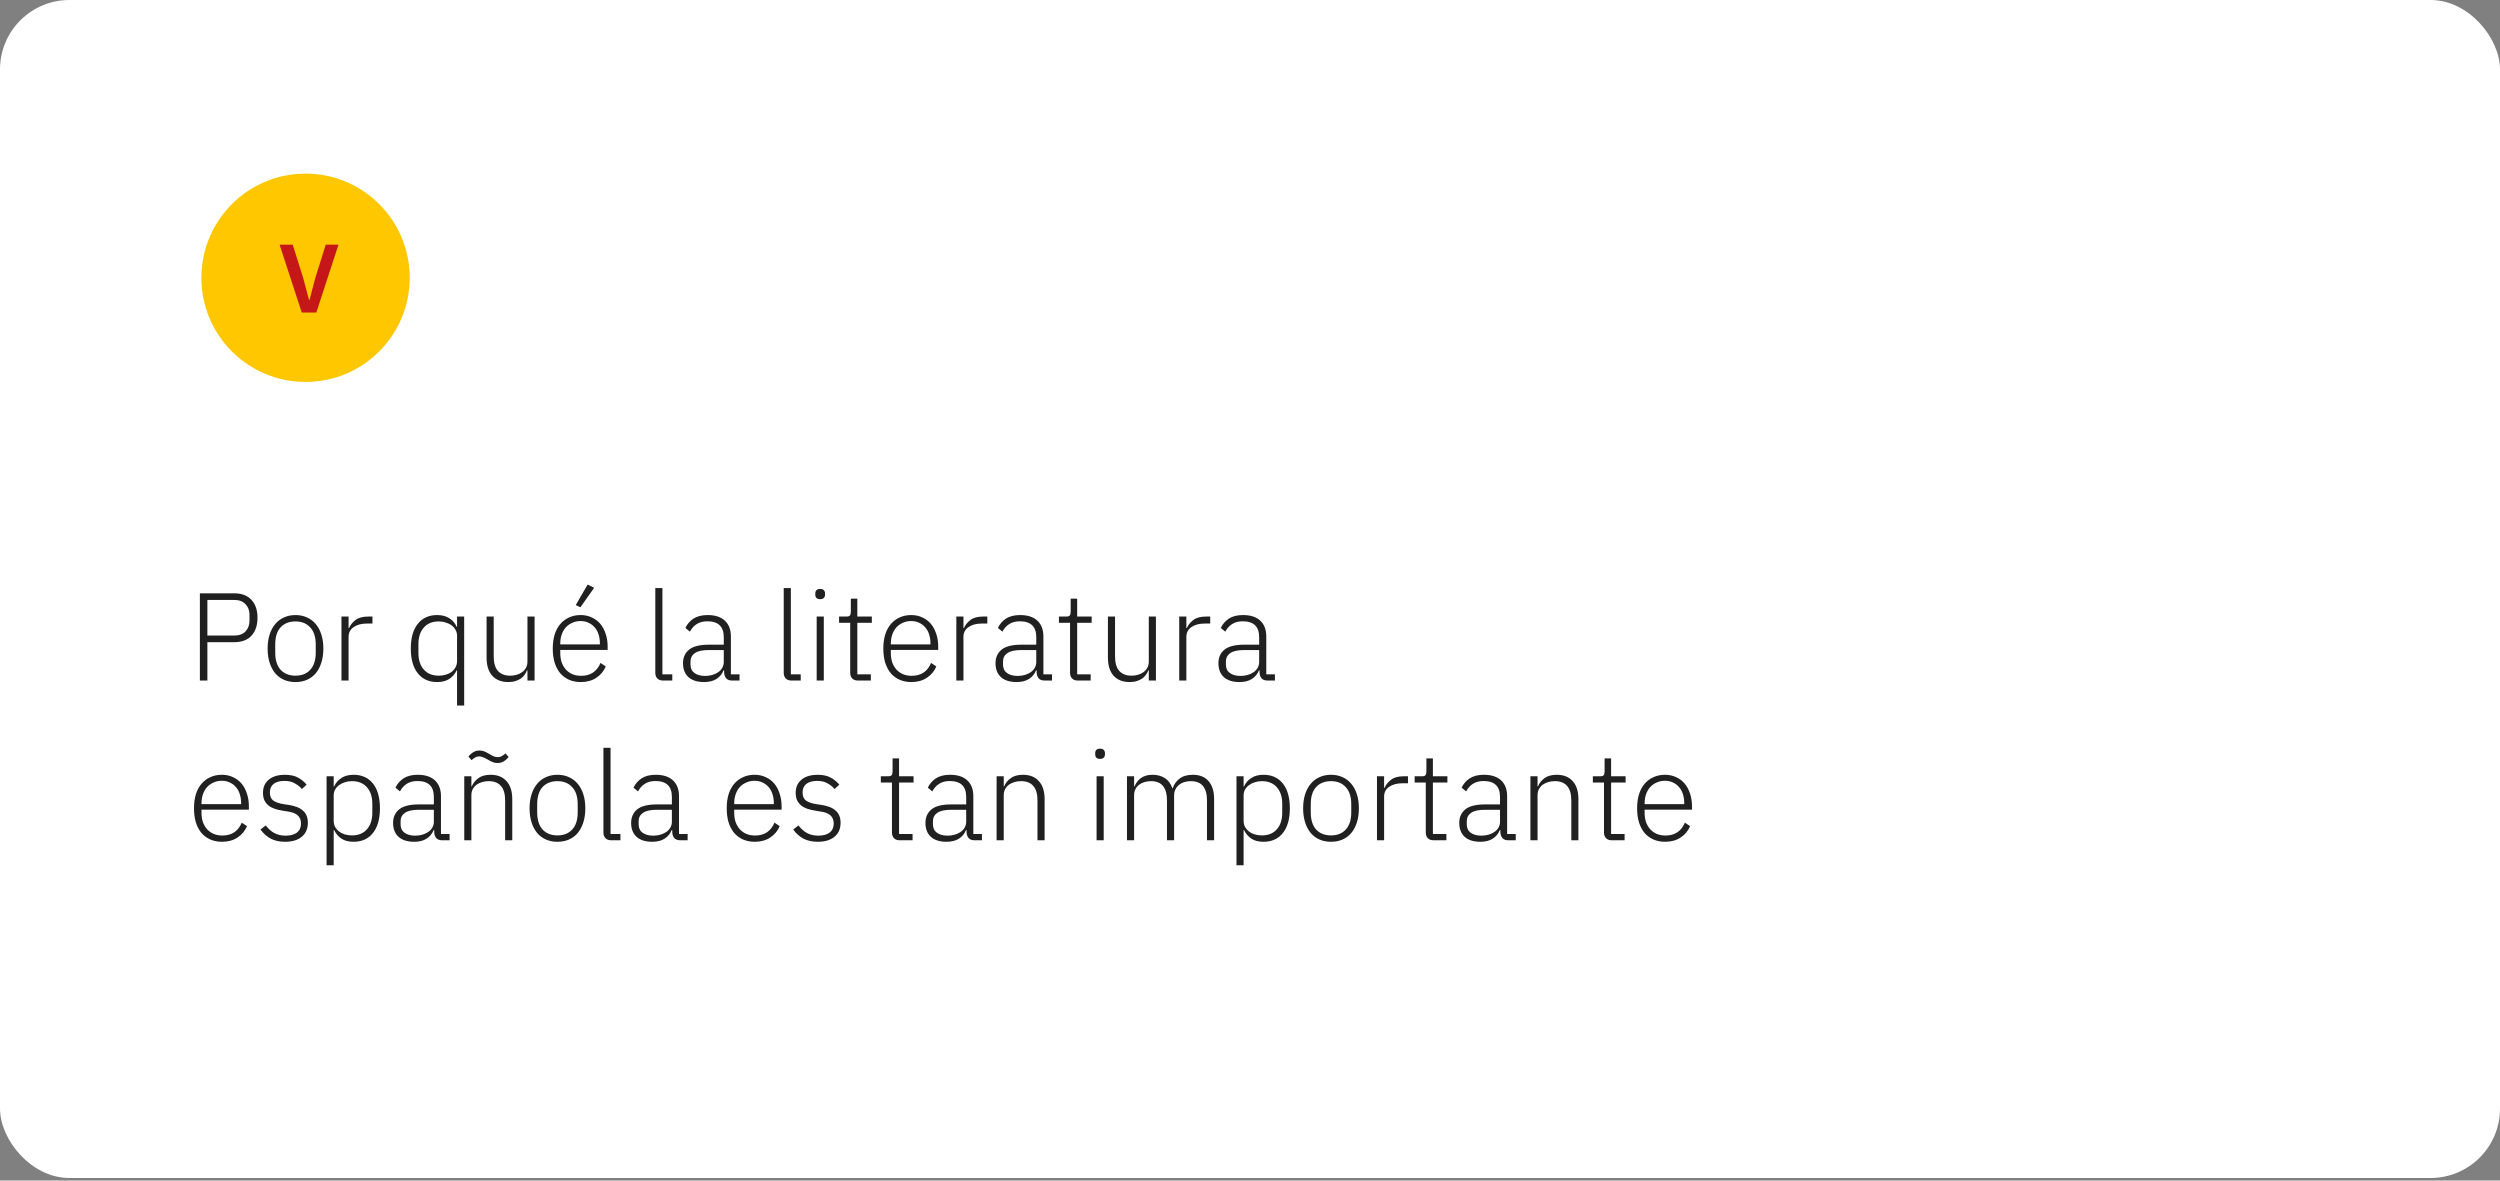<?xml version="1.0" encoding="UTF-8"?> <svg xmlns="http://www.w3.org/2000/svg" width="360" height="170" viewBox="0 0 360 170" fill="none"><rect x="0" y="0" width="360" height="170" fill="#808080" stroke="none"/> <rect width="360" height="169.63" rx="10" fill="white"></rect> <path d="M28.782 98V85.436H33.714C34.806 85.436 35.64 85.754 36.216 86.39C36.792 87.014 37.08 87.866 37.08 88.946C37.08 90.038 36.792 90.902 36.216 91.538C35.64 92.162 34.806 92.474 33.714 92.474H29.862V98H28.782ZM29.862 91.52H33.714C34.434 91.52 34.98 91.322 35.352 90.926C35.736 90.518 35.928 90.002 35.928 89.378V88.514C35.928 87.902 35.736 87.398 35.352 87.002C34.98 86.594 34.434 86.39 33.714 86.39H29.862V91.52ZM42.55 98.216C41.938 98.216 41.386 98.108 40.894 97.892C40.402 97.676 39.982 97.364 39.634 96.956C39.286 96.536 39.016 96.026 38.824 95.426C38.632 94.826 38.536 94.148 38.536 93.392C38.536 92.636 38.632 91.964 38.824 91.376C39.016 90.776 39.286 90.272 39.634 89.864C39.982 89.444 40.402 89.126 40.894 88.91C41.386 88.682 41.938 88.568 42.55 88.568C43.162 88.568 43.714 88.682 44.206 88.91C44.698 89.126 45.118 89.444 45.466 89.864C45.814 90.272 46.084 90.776 46.276 91.376C46.468 91.964 46.564 92.636 46.564 93.392C46.564 94.148 46.468 94.826 46.276 95.426C46.084 96.026 45.814 96.536 45.466 96.956C45.118 97.364 44.698 97.676 44.206 97.892C43.714 98.108 43.162 98.216 42.55 98.216ZM42.55 97.298C43.45 97.298 44.158 97.016 44.674 96.452C45.202 95.888 45.466 95.06 45.466 93.968V92.816C45.466 91.736 45.202 90.914 44.674 90.35C44.158 89.774 43.45 89.486 42.55 89.486C41.65 89.486 40.936 89.768 40.408 90.332C39.892 90.896 39.634 91.724 39.634 92.816V93.968C39.634 95.048 39.892 95.876 40.408 96.452C40.936 97.016 41.65 97.298 42.55 97.298ZM49.17 98V88.784H50.196V90.44H50.268C50.448 90.008 50.754 89.624 51.186 89.288C51.618 88.952 52.23 88.784 53.022 88.784H53.634V89.792H52.824C52.056 89.792 51.426 89.96 50.934 90.296C50.442 90.632 50.196 91.1 50.196 91.7V98H49.17ZM65.816 96.524H65.762C65.522 97.04 65.168 97.454 64.7 97.766C64.244 98.066 63.662 98.216 62.954 98.216C61.766 98.216 60.836 97.796 60.164 96.956C59.492 96.116 59.156 94.928 59.156 93.392C59.156 91.856 59.492 90.668 60.164 89.828C60.836 88.988 61.766 88.568 62.954 88.568C63.662 88.568 64.25 88.724 64.718 89.036C65.186 89.336 65.534 89.744 65.762 90.26H65.816V88.784H66.842V101.6H65.816V96.524ZM63.188 97.298C63.548 97.298 63.884 97.25 64.196 97.154C64.52 97.058 64.802 96.92 65.042 96.74C65.282 96.548 65.468 96.326 65.6 96.074C65.744 95.81 65.816 95.516 65.816 95.192V91.538C65.816 91.238 65.744 90.962 65.6 90.71C65.468 90.458 65.282 90.242 65.042 90.062C64.802 89.882 64.52 89.744 64.196 89.648C63.884 89.54 63.548 89.486 63.188 89.486C62.264 89.486 61.544 89.78 61.028 90.368C60.512 90.956 60.254 91.748 60.254 92.744V94.04C60.254 95.036 60.512 95.828 61.028 96.416C61.544 97.004 62.264 97.298 63.188 97.298ZM75.954 96.542H75.882C75.797 96.758 75.683 96.968 75.54 97.172C75.395 97.376 75.216 97.556 74.999 97.712C74.784 97.856 74.525 97.976 74.225 98.072C73.938 98.168 73.596 98.216 73.2 98.216C72.216 98.216 71.448 97.916 70.895 97.316C70.344 96.704 70.067 95.834 70.067 94.706V88.784H71.094V94.508C71.094 95.456 71.297 96.158 71.706 96.614C72.114 97.07 72.701 97.298 73.469 97.298C73.793 97.298 74.1 97.256 74.388 97.172C74.688 97.088 74.951 96.962 75.18 96.794C75.419 96.626 75.606 96.416 75.737 96.164C75.882 95.9 75.954 95.594 75.954 95.246V88.784H76.98V98H75.954V96.542ZM83.63 98.216C83.018 98.216 82.46 98.108 81.956 97.892C81.464 97.676 81.038 97.364 80.678 96.956C80.33 96.536 80.06 96.026 79.868 95.426C79.688 94.826 79.598 94.148 79.598 93.392C79.598 92.636 79.688 91.964 79.868 91.376C80.06 90.776 80.33 90.272 80.678 89.864C81.038 89.444 81.464 89.126 81.956 88.91C82.448 88.682 83 88.568 83.612 88.568C84.2 88.568 84.734 88.682 85.214 88.91C85.694 89.126 86.102 89.432 86.438 89.828C86.774 90.224 87.032 90.704 87.212 91.268C87.404 91.82 87.5 92.432 87.5 93.104V93.59H80.678V94.04C80.678 94.52 80.744 94.964 80.876 95.372C81.02 95.768 81.218 96.11 81.47 96.398C81.734 96.686 82.052 96.914 82.424 97.082C82.796 97.238 83.216 97.316 83.684 97.316C85.028 97.316 85.958 96.698 86.474 95.462L87.23 95.966C86.942 96.65 86.486 97.196 85.862 97.604C85.25 98.012 84.506 98.216 83.63 98.216ZM83.612 89.432C83.168 89.432 82.766 89.516 82.406 89.684C82.046 89.84 81.734 90.062 81.47 90.35C81.218 90.638 81.02 90.986 80.876 91.394C80.744 91.79 80.678 92.228 80.678 92.708V92.798H86.384V92.654C86.384 92.174 86.318 91.736 86.186 91.34C86.054 90.932 85.862 90.59 85.61 90.314C85.37 90.038 85.076 89.822 84.728 89.666C84.392 89.51 84.02 89.432 83.612 89.432ZM83.576 87.452L82.91 87.128L84.62 84.176L85.556 84.644L83.576 87.452ZM95.498 98C95.126 98 94.844 97.898 94.651 97.694C94.46 97.49 94.364 97.22 94.364 96.884V84.68H95.389V97.1H96.811V98H95.498ZM105.446 98C105.05 98 104.762 97.898 104.582 97.694C104.402 97.49 104.3 97.214 104.276 96.866V96.542H104.186C103.982 97.058 103.646 97.466 103.178 97.766C102.71 98.066 102.116 98.216 101.396 98.216C100.424 98.216 99.674 97.982 99.145 97.514C98.618 97.034 98.353 96.362 98.353 95.498C98.353 94.682 98.641 94.034 99.218 93.554C99.805 93.074 100.766 92.834 102.098 92.834H104.222V91.754C104.222 90.23 103.436 89.468 101.864 89.468C101.252 89.468 100.742 89.6 100.334 89.864C99.925 90.116 99.596 90.482 99.344 90.962L98.695 90.422C98.948 89.882 99.332 89.438 99.847 89.09C100.376 88.742 101.06 88.568 101.9 88.568C102.98 88.568 103.808 88.838 104.384 89.378C104.96 89.918 105.248 90.674 105.248 91.646V97.1H106.49V98H105.446ZM101.54 97.334C101.912 97.334 102.26 97.286 102.584 97.19C102.908 97.094 103.19 96.962 103.43 96.794C103.682 96.614 103.874 96.404 104.006 96.164C104.15 95.912 104.222 95.63 104.222 95.318V93.608H102.062C101.138 93.608 100.466 93.758 100.046 94.058C99.638 94.346 99.433 94.748 99.433 95.264V95.696C99.433 96.236 99.626 96.644 100.01 96.92C100.394 97.196 100.904 97.334 101.54 97.334ZM113.99 98C113.618 98 113.336 97.898 113.144 97.694C112.952 97.49 112.856 97.22 112.856 96.884V84.68H113.882V97.1H115.304V98H113.99ZM118.106 86.282C117.866 86.282 117.686 86.222 117.566 86.102C117.458 85.982 117.404 85.826 117.404 85.634V85.454C117.404 85.262 117.458 85.106 117.566 84.986C117.686 84.866 117.866 84.806 118.106 84.806C118.346 84.806 118.52 84.866 118.628 84.986C118.748 85.106 118.808 85.262 118.808 85.454V85.634C118.808 85.826 118.748 85.982 118.628 86.102C118.52 86.222 118.346 86.282 118.106 86.282ZM117.602 88.784H118.628V98H117.602V88.784ZM123.563 98C123.191 98 122.909 97.898 122.717 97.694C122.525 97.49 122.429 97.214 122.429 96.866V89.684H120.827V88.784H121.871C122.123 88.784 122.291 88.736 122.375 88.64C122.471 88.532 122.519 88.346 122.519 88.082V86.21H123.455V88.784H125.543V89.684H123.455V97.1H125.399V98H123.563ZM131.232 98.216C130.62 98.216 130.062 98.108 129.558 97.892C129.066 97.676 128.64 97.364 128.28 96.956C127.932 96.536 127.662 96.026 127.47 95.426C127.29 94.826 127.2 94.148 127.2 93.392C127.2 92.636 127.29 91.964 127.47 91.376C127.662 90.776 127.932 90.272 128.28 89.864C128.64 89.444 129.066 89.126 129.558 88.91C130.05 88.682 130.602 88.568 131.214 88.568C131.802 88.568 132.336 88.682 132.816 88.91C133.296 89.126 133.704 89.432 134.04 89.828C134.376 90.224 134.634 90.704 134.814 91.268C135.006 91.82 135.102 92.432 135.102 93.104V93.59H128.28V94.04C128.28 94.52 128.346 94.964 128.478 95.372C128.622 95.768 128.82 96.11 129.072 96.398C129.336 96.686 129.654 96.914 130.026 97.082C130.398 97.238 130.818 97.316 131.286 97.316C132.63 97.316 133.56 96.698 134.076 95.462L134.832 95.966C134.544 96.65 134.088 97.196 133.464 97.604C132.852 98.012 132.108 98.216 131.232 98.216ZM131.214 89.432C130.77 89.432 130.368 89.516 130.008 89.684C129.648 89.84 129.336 90.062 129.072 90.35C128.82 90.638 128.622 90.986 128.478 91.394C128.346 91.79 128.28 92.228 128.28 92.708V92.798H133.986V92.654C133.986 92.174 133.92 91.736 133.788 91.34C133.656 90.932 133.464 90.59 133.212 90.314C132.972 90.038 132.678 89.822 132.33 89.666C131.994 89.51 131.622 89.432 131.214 89.432ZM137.711 98V88.784H138.737V90.44H138.809C138.989 90.008 139.295 89.624 139.727 89.288C140.159 88.952 140.771 88.784 141.563 88.784H142.175V89.792H141.365C140.597 89.792 139.967 89.96 139.475 90.296C138.983 90.632 138.737 91.1 138.737 91.7V98H137.711ZM150.446 98C150.05 98 149.762 97.898 149.582 97.694C149.402 97.49 149.3 97.214 149.276 96.866V96.542H149.186C148.982 97.058 148.646 97.466 148.178 97.766C147.71 98.066 147.116 98.216 146.396 98.216C145.424 98.216 144.674 97.982 144.146 97.514C143.618 97.034 143.354 96.362 143.354 95.498C143.354 94.682 143.642 94.034 144.218 93.554C144.806 93.074 145.766 92.834 147.098 92.834H149.222V91.754C149.222 90.23 148.436 89.468 146.864 89.468C146.252 89.468 145.742 89.6 145.334 89.864C144.926 90.116 144.596 90.482 144.344 90.962L143.696 90.422C143.948 89.882 144.332 89.438 144.848 89.09C145.376 88.742 146.06 88.568 146.9 88.568C147.98 88.568 148.808 88.838 149.384 89.378C149.96 89.918 150.248 90.674 150.248 91.646V97.1H151.49V98H150.446ZM146.54 97.334C146.912 97.334 147.26 97.286 147.584 97.19C147.908 97.094 148.19 96.962 148.43 96.794C148.682 96.614 148.874 96.404 149.006 96.164C149.15 95.912 149.222 95.63 149.222 95.318V93.608H147.062C146.138 93.608 145.466 93.758 145.046 94.058C144.638 94.346 144.434 94.748 144.434 95.264V95.696C144.434 96.236 144.626 96.644 145.01 96.92C145.394 97.196 145.904 97.334 146.54 97.334ZM155.221 98C154.849 98 154.567 97.898 154.375 97.694C154.183 97.49 154.087 97.214 154.087 96.866V89.684H152.485V88.784H153.529C153.781 88.784 153.949 88.736 154.033 88.64C154.129 88.532 154.177 88.346 154.177 88.082V86.21H155.113V88.784H157.201V89.684H155.113V97.1H157.057V98H155.221ZM165.426 96.542H165.354C165.27 96.758 165.156 96.968 165.012 97.172C164.868 97.376 164.688 97.556 164.472 97.712C164.256 97.856 163.998 97.976 163.698 98.072C163.41 98.168 163.068 98.216 162.672 98.216C161.688 98.216 160.92 97.916 160.368 97.316C159.816 96.704 159.54 95.834 159.54 94.706V88.784H160.566V94.508C160.566 95.456 160.77 96.158 161.178 96.614C161.586 97.07 162.174 97.298 162.942 97.298C163.266 97.298 163.572 97.256 163.86 97.172C164.16 97.088 164.424 96.962 164.652 96.794C164.892 96.626 165.078 96.416 165.21 96.164C165.354 95.9 165.426 95.594 165.426 95.246V88.784H166.452V98H165.426V96.542ZM169.809 98V88.784H170.835V90.44H170.907C171.087 90.008 171.393 89.624 171.825 89.288C172.257 88.952 172.869 88.784 173.661 88.784H174.273V89.792H173.463C172.695 89.792 172.065 89.96 171.573 90.296C171.081 90.632 170.835 91.1 170.835 91.7V98H169.809ZM182.543 98C182.147 98 181.859 97.898 181.679 97.694C181.499 97.49 181.397 97.214 181.373 96.866V96.542H181.283C181.079 97.058 180.743 97.466 180.275 97.766C179.807 98.066 179.213 98.216 178.493 98.216C177.521 98.216 176.771 97.982 176.243 97.514C175.715 97.034 175.451 96.362 175.451 95.498C175.451 94.682 175.739 94.034 176.315 93.554C176.903 93.074 177.863 92.834 179.195 92.834H181.319V91.754C181.319 90.23 180.533 89.468 178.961 89.468C178.349 89.468 177.839 89.6 177.431 89.864C177.023 90.116 176.693 90.482 176.441 90.962L175.793 90.422C176.045 89.882 176.429 89.438 176.945 89.09C177.473 88.742 178.157 88.568 178.997 88.568C180.077 88.568 180.905 88.838 181.481 89.378C182.057 89.918 182.345 90.674 182.345 91.646V97.1H183.587V98H182.543ZM178.637 97.334C179.009 97.334 179.357 97.286 179.681 97.19C180.005 97.094 180.287 96.962 180.527 96.794C180.779 96.614 180.971 96.404 181.103 96.164C181.247 95.912 181.319 95.63 181.319 95.318V93.608H179.159C178.235 93.608 177.563 93.758 177.143 94.058C176.735 94.346 176.531 94.748 176.531 95.264V95.696C176.531 96.236 176.723 96.644 177.107 96.92C177.491 97.196 178.001 97.334 178.637 97.334ZM31.968 121.216C31.356 121.216 30.798 121.108 30.294 120.892C29.802 120.676 29.376 120.364 29.016 119.956C28.668 119.536 28.398 119.026 28.206 118.426C28.026 117.826 27.936 117.148 27.936 116.392C27.936 115.636 28.026 114.964 28.206 114.376C28.398 113.776 28.668 113.272 29.016 112.864C29.376 112.444 29.802 112.126 30.294 111.91C30.786 111.682 31.338 111.568 31.95 111.568C32.538 111.568 33.072 111.682 33.552 111.91C34.032 112.126 34.44 112.432 34.776 112.828C35.112 113.224 35.37 113.704 35.55 114.268C35.742 114.82 35.838 115.432 35.838 116.104V116.59H29.016V117.04C29.016 117.52 29.082 117.964 29.214 118.372C29.358 118.768 29.556 119.11 29.808 119.398C30.072 119.686 30.39 119.914 30.762 120.082C31.134 120.238 31.554 120.316 32.022 120.316C33.366 120.316 34.296 119.698 34.812 118.462L35.568 118.966C35.28 119.65 34.824 120.196 34.2 120.604C33.588 121.012 32.844 121.216 31.968 121.216ZM31.95 112.432C31.506 112.432 31.104 112.516 30.744 112.684C30.384 112.84 30.072 113.062 29.808 113.35C29.556 113.638 29.358 113.986 29.214 114.394C29.082 114.79 29.016 115.228 29.016 115.708V115.798H34.722V115.654C34.722 115.174 34.656 114.736 34.524 114.34C34.392 113.932 34.2 113.59 33.948 113.314C33.708 113.038 33.414 112.822 33.066 112.666C32.73 112.51 32.358 112.432 31.95 112.432ZM41.057 121.216C40.253 121.216 39.563 121.066 38.987 120.766C38.423 120.466 37.931 120.028 37.511 119.452L38.267 118.858C38.651 119.362 39.071 119.734 39.527 119.974C39.983 120.214 40.517 120.334 41.129 120.334C41.837 120.334 42.383 120.184 42.767 119.884C43.151 119.584 43.343 119.152 43.343 118.588C43.343 118.096 43.193 117.712 42.893 117.436C42.605 117.148 42.125 116.956 41.453 116.86L40.697 116.734C40.277 116.674 39.893 116.584 39.545 116.464C39.197 116.344 38.897 116.182 38.645 115.978C38.405 115.774 38.213 115.528 38.069 115.24C37.937 114.94 37.871 114.58 37.871 114.16C37.871 113.728 37.949 113.35 38.105 113.026C38.273 112.702 38.495 112.432 38.771 112.216C39.047 112 39.377 111.838 39.761 111.73C40.145 111.622 40.559 111.568 41.003 111.568C41.771 111.568 42.401 111.7 42.893 111.964C43.385 112.228 43.805 112.57 44.153 112.99L43.469 113.62C43.229 113.332 42.905 113.068 42.497 112.828C42.101 112.576 41.585 112.45 40.949 112.45C40.289 112.45 39.773 112.594 39.401 112.882C39.041 113.17 38.861 113.578 38.861 114.106C38.861 114.646 39.023 115.036 39.347 115.276C39.683 115.516 40.181 115.69 40.841 115.798L41.579 115.906C42.515 116.05 43.205 116.332 43.649 116.752C44.105 117.16 44.333 117.736 44.333 118.48C44.333 119.344 44.039 120.016 43.451 120.496C42.875 120.976 42.077 121.216 41.057 121.216ZM47.026 111.784H48.052V113.26H48.106C48.334 112.744 48.682 112.336 49.15 112.036C49.618 111.724 50.206 111.568 50.914 111.568C52.102 111.568 53.032 111.988 53.704 112.828C54.376 113.668 54.712 114.856 54.712 116.392C54.712 117.928 54.376 119.116 53.704 119.956C53.032 120.796 52.102 121.216 50.914 121.216C50.206 121.216 49.624 121.066 49.168 120.766C48.712 120.454 48.358 120.04 48.106 119.524H48.052V124.6H47.026V111.784ZM50.68 120.298C51.604 120.298 52.324 120.004 52.84 119.416C53.356 118.828 53.614 118.036 53.614 117.04V115.744C53.614 114.748 53.356 113.956 52.84 113.368C52.324 112.78 51.604 112.486 50.68 112.486C50.32 112.486 49.978 112.54 49.654 112.648C49.342 112.744 49.066 112.882 48.826 113.062C48.586 113.242 48.394 113.458 48.25 113.71C48.118 113.962 48.052 114.238 48.052 114.538V118.192C48.052 118.516 48.118 118.81 48.25 119.074C48.394 119.326 48.586 119.548 48.826 119.74C49.066 119.92 49.342 120.058 49.654 120.154C49.978 120.25 50.32 120.298 50.68 120.298ZM63.697 121C63.301 121 63.014 120.898 62.834 120.694C62.654 120.49 62.551 120.214 62.528 119.866V119.542H62.438C62.233 120.058 61.898 120.466 61.429 120.766C60.962 121.066 60.367 121.216 59.648 121.216C58.675 121.216 57.925 120.982 57.398 120.514C56.87 120.034 56.605 119.362 56.605 118.498C56.605 117.682 56.894 117.034 57.469 116.554C58.057 116.074 59.017 115.834 60.349 115.834H62.474V114.754C62.474 113.23 61.688 112.468 60.115 112.468C59.504 112.468 58.993 112.6 58.586 112.864C58.178 113.116 57.847 113.482 57.596 113.962L56.947 113.422C57.2 112.882 57.584 112.438 58.099 112.09C58.627 111.742 59.312 111.568 60.151 111.568C61.231 111.568 62.059 111.838 62.636 112.378C63.212 112.918 63.499 113.674 63.499 114.646V120.1H64.742V121H63.697ZM59.791 120.334C60.163 120.334 60.511 120.286 60.836 120.19C61.16 120.094 61.441 119.962 61.681 119.794C61.934 119.614 62.126 119.404 62.258 119.164C62.401 118.912 62.474 118.63 62.474 118.318V116.608H60.313C59.389 116.608 58.718 116.758 58.297 117.058C57.889 117.346 57.685 117.748 57.685 118.264V118.696C57.685 119.236 57.877 119.644 58.261 119.92C58.645 120.196 59.156 120.334 59.791 120.334ZM66.854 121V111.784H67.88V113.242H67.934C68.138 112.762 68.456 112.366 68.888 112.054C69.32 111.73 69.908 111.568 70.652 111.568C71.636 111.568 72.398 111.874 72.938 112.486C73.49 113.086 73.766 113.95 73.766 115.078V121H72.74V115.258C72.74 114.322 72.536 113.626 72.128 113.17C71.732 112.714 71.15 112.486 70.382 112.486C70.058 112.486 69.746 112.528 69.446 112.612C69.146 112.696 68.876 112.822 68.636 112.99C68.408 113.158 68.222 113.374 68.078 113.638C67.946 113.89 67.88 114.184 67.88 114.52V121H66.854ZM71.642 109.876C71.366 109.876 71.12 109.828 70.904 109.732C70.688 109.636 70.46 109.516 70.22 109.372C69.944 109.204 69.71 109.09 69.518 109.03C69.338 108.958 69.164 108.922 68.996 108.922C68.792 108.922 68.606 108.97 68.438 109.066C68.27 109.162 68.09 109.294 67.898 109.462L67.448 108.94C67.64 108.7 67.868 108.496 68.132 108.328C68.396 108.16 68.702 108.076 69.05 108.076C69.326 108.076 69.572 108.124 69.788 108.22C70.004 108.316 70.232 108.436 70.472 108.58C70.748 108.748 70.976 108.868 71.156 108.94C71.348 109 71.528 109.03 71.696 109.03C71.9 109.03 72.086 108.982 72.254 108.886C72.422 108.79 72.602 108.658 72.794 108.49L73.244 109.012C73.052 109.252 72.824 109.456 72.56 109.624C72.296 109.792 71.99 109.876 71.642 109.876ZM80.272 121.216C79.66 121.216 79.108 121.108 78.616 120.892C78.124 120.676 77.704 120.364 77.356 119.956C77.008 119.536 76.738 119.026 76.546 118.426C76.354 117.826 76.258 117.148 76.258 116.392C76.258 115.636 76.354 114.964 76.546 114.376C76.738 113.776 77.008 113.272 77.356 112.864C77.704 112.444 78.124 112.126 78.616 111.91C79.108 111.682 79.66 111.568 80.272 111.568C80.884 111.568 81.436 111.682 81.928 111.91C82.42 112.126 82.84 112.444 83.188 112.864C83.536 113.272 83.806 113.776 83.998 114.376C84.19 114.964 84.286 115.636 84.286 116.392C84.286 117.148 84.19 117.826 83.998 118.426C83.806 119.026 83.536 119.536 83.188 119.956C82.84 120.364 82.42 120.676 81.928 120.892C81.436 121.108 80.884 121.216 80.272 121.216ZM80.272 120.298C81.172 120.298 81.88 120.016 82.396 119.452C82.924 118.888 83.188 118.06 83.188 116.968V115.816C83.188 114.736 82.924 113.914 82.396 113.35C81.88 112.774 81.172 112.486 80.272 112.486C79.372 112.486 78.658 112.768 78.13 113.332C77.614 113.896 77.356 114.724 77.356 115.816V116.968C77.356 118.048 77.614 118.876 78.13 119.452C78.658 120.016 79.372 120.298 80.272 120.298ZM88.027 121C87.655 121 87.373 120.898 87.181 120.694C86.989 120.49 86.893 120.22 86.893 119.884V107.68H87.919V120.1H89.341V121H88.027ZM97.975 121C97.579 121 97.291 120.898 97.111 120.694C96.931 120.49 96.829 120.214 96.805 119.866V119.542H96.715C96.511 120.058 96.175 120.466 95.707 120.766C95.239 121.066 94.645 121.216 93.925 121.216C92.953 121.216 92.203 120.982 91.675 120.514C91.147 120.034 90.883 119.362 90.883 118.498C90.883 117.682 91.171 117.034 91.747 116.554C92.335 116.074 93.295 115.834 94.627 115.834H96.751V114.754C96.751 113.23 95.965 112.468 94.393 112.468C93.781 112.468 93.271 112.6 92.863 112.864C92.455 113.116 92.125 113.482 91.873 113.962L91.225 113.422C91.477 112.882 91.861 112.438 92.377 112.09C92.905 111.742 93.589 111.568 94.429 111.568C95.509 111.568 96.337 111.838 96.913 112.378C97.489 112.918 97.777 113.674 97.777 114.646V120.1H99.019V121H97.975ZM94.069 120.334C94.441 120.334 94.789 120.286 95.113 120.19C95.437 120.094 95.719 119.962 95.959 119.794C96.211 119.614 96.403 119.404 96.535 119.164C96.679 118.912 96.751 118.63 96.751 118.318V116.608H94.591C93.667 116.608 92.995 116.758 92.575 117.058C92.167 117.346 91.963 117.748 91.963 118.264V118.696C91.963 119.236 92.155 119.644 92.539 119.92C92.923 120.196 93.433 120.334 94.069 120.334ZM108.679 121.216C108.067 121.216 107.509 121.108 107.005 120.892C106.513 120.676 106.087 120.364 105.727 119.956C105.379 119.536 105.109 119.026 104.917 118.426C104.737 117.826 104.647 117.148 104.647 116.392C104.647 115.636 104.737 114.964 104.917 114.376C105.109 113.776 105.379 113.272 105.727 112.864C106.087 112.444 106.513 112.126 107.005 111.91C107.497 111.682 108.049 111.568 108.661 111.568C109.249 111.568 109.783 111.682 110.263 111.91C110.743 112.126 111.151 112.432 111.487 112.828C111.823 113.224 112.081 113.704 112.261 114.268C112.453 114.82 112.549 115.432 112.549 116.104V116.59H105.727V117.04C105.727 117.52 105.793 117.964 105.925 118.372C106.069 118.768 106.267 119.11 106.519 119.398C106.783 119.686 107.101 119.914 107.473 120.082C107.845 120.238 108.265 120.316 108.733 120.316C110.077 120.316 111.007 119.698 111.523 118.462L112.279 118.966C111.991 119.65 111.535 120.196 110.911 120.604C110.299 121.012 109.555 121.216 108.679 121.216ZM108.661 112.432C108.217 112.432 107.815 112.516 107.455 112.684C107.095 112.84 106.783 113.062 106.519 113.35C106.267 113.638 106.069 113.986 105.925 114.394C105.793 114.79 105.727 115.228 105.727 115.708V115.798H111.433V115.654C111.433 115.174 111.367 114.736 111.235 114.34C111.103 113.932 110.911 113.59 110.659 113.314C110.419 113.038 110.125 112.822 109.777 112.666C109.441 112.51 109.069 112.432 108.661 112.432ZM117.768 121.216C116.964 121.216 116.274 121.066 115.698 120.766C115.134 120.466 114.642 120.028 114.222 119.452L114.978 118.858C115.362 119.362 115.782 119.734 116.238 119.974C116.694 120.214 117.228 120.334 117.84 120.334C118.548 120.334 119.094 120.184 119.478 119.884C119.862 119.584 120.054 119.152 120.054 118.588C120.054 118.096 119.904 117.712 119.604 117.436C119.316 117.148 118.836 116.956 118.164 116.86L117.408 116.734C116.988 116.674 116.604 116.584 116.256 116.464C115.908 116.344 115.608 116.182 115.356 115.978C115.116 115.774 114.924 115.528 114.78 115.24C114.648 114.94 114.582 114.58 114.582 114.16C114.582 113.728 114.66 113.35 114.816 113.026C114.984 112.702 115.206 112.432 115.482 112.216C115.758 112 116.088 111.838 116.472 111.73C116.856 111.622 117.27 111.568 117.714 111.568C118.482 111.568 119.112 111.7 119.604 111.964C120.096 112.228 120.516 112.57 120.864 112.99L120.18 113.62C119.94 113.332 119.616 113.068 119.208 112.828C118.812 112.576 118.296 112.45 117.66 112.45C117 112.45 116.484 112.594 116.112 112.882C115.752 113.17 115.572 113.578 115.572 114.106C115.572 114.646 115.734 115.036 116.058 115.276C116.394 115.516 116.892 115.69 117.552 115.798L118.29 115.906C119.226 116.05 119.916 116.332 120.36 116.752C120.816 117.16 121.044 117.736 121.044 118.48C121.044 119.344 120.75 120.016 120.162 120.496C119.586 120.976 118.788 121.216 117.768 121.216ZM129.574 121C129.202 121 128.92 120.898 128.728 120.694C128.536 120.49 128.44 120.214 128.44 119.866V112.684H126.838V111.784H127.882C128.134 111.784 128.302 111.736 128.386 111.64C128.482 111.532 128.53 111.346 128.53 111.082V109.21H129.466V111.784H131.554V112.684H129.466V120.1H131.41V121H129.574ZM140.356 121C139.96 121 139.672 120.898 139.492 120.694C139.312 120.49 139.21 120.214 139.186 119.866V119.542H139.096C138.892 120.058 138.556 120.466 138.088 120.766C137.62 121.066 137.026 121.216 136.306 121.216C135.334 121.216 134.584 120.982 134.056 120.514C133.528 120.034 133.264 119.362 133.264 118.498C133.264 117.682 133.552 117.034 134.128 116.554C134.716 116.074 135.676 115.834 137.008 115.834H139.132V114.754C139.132 113.23 138.346 112.468 136.774 112.468C136.162 112.468 135.652 112.6 135.244 112.864C134.836 113.116 134.506 113.482 134.254 113.962L133.606 113.422C133.858 112.882 134.242 112.438 134.758 112.09C135.286 111.742 135.97 111.568 136.81 111.568C137.89 111.568 138.718 111.838 139.294 112.378C139.87 112.918 140.158 113.674 140.158 114.646V120.1H141.4V121H140.356ZM136.45 120.334C136.822 120.334 137.17 120.286 137.494 120.19C137.818 120.094 138.1 119.962 138.34 119.794C138.592 119.614 138.784 119.404 138.916 119.164C139.06 118.912 139.132 118.63 139.132 118.318V116.608H136.972C136.048 116.608 135.376 116.758 134.956 117.058C134.548 117.346 134.344 117.748 134.344 118.264V118.696C134.344 119.236 134.536 119.644 134.92 119.92C135.304 120.196 135.814 120.334 136.45 120.334ZM143.512 121V111.784H144.538V113.242H144.592C144.796 112.762 145.114 112.366 145.546 112.054C145.978 111.73 146.566 111.568 147.31 111.568C148.294 111.568 149.056 111.874 149.596 112.486C150.148 113.086 150.424 113.95 150.424 115.078V121H149.398V115.258C149.398 114.322 149.194 113.626 148.786 113.17C148.39 112.714 147.808 112.486 147.04 112.486C146.716 112.486 146.404 112.528 146.104 112.612C145.804 112.696 145.534 112.822 145.294 112.99C145.066 113.158 144.88 113.374 144.736 113.638C144.604 113.89 144.538 114.184 144.538 114.52V121H143.512ZM158.412 109.282C158.172 109.282 157.992 109.222 157.872 109.102C157.764 108.982 157.71 108.826 157.71 108.634V108.454C157.71 108.262 157.764 108.106 157.872 107.986C157.992 107.866 158.172 107.806 158.412 107.806C158.652 107.806 158.826 107.866 158.934 107.986C159.054 108.106 159.114 108.262 159.114 108.454V108.634C159.114 108.826 159.054 108.982 158.934 109.102C158.826 109.222 158.652 109.282 158.412 109.282ZM157.908 111.784H158.934V121H157.908V111.784ZM162.285 121V111.784H163.311V113.242H163.365C163.461 113.014 163.581 112.804 163.725 112.612C163.869 112.408 164.043 112.228 164.247 112.072C164.451 111.916 164.691 111.796 164.967 111.712C165.255 111.616 165.591 111.568 165.975 111.568C166.635 111.568 167.217 111.724 167.721 112.036C168.225 112.348 168.591 112.84 168.819 113.512H168.873C169.041 112.972 169.359 112.516 169.827 112.144C170.307 111.76 170.955 111.568 171.771 111.568C172.755 111.568 173.511 111.874 174.039 112.486C174.567 113.086 174.831 113.95 174.831 115.078V121H173.805V115.258C173.805 113.41 173.031 112.486 171.483 112.486C171.159 112.486 170.853 112.528 170.565 112.612C170.277 112.696 170.019 112.828 169.791 113.008C169.575 113.176 169.401 113.392 169.269 113.656C169.137 113.908 169.071 114.202 169.071 114.538V121H168.045V115.258C168.045 113.41 167.277 112.486 165.741 112.486C165.429 112.486 165.123 112.528 164.823 112.612C164.535 112.696 164.277 112.822 164.049 112.99C163.821 113.158 163.641 113.374 163.509 113.638C163.377 113.89 163.311 114.184 163.311 114.52V121H162.285ZM178.053 111.784H179.079V113.26H179.133C179.361 112.744 179.709 112.336 180.177 112.036C180.645 111.724 181.233 111.568 181.941 111.568C183.129 111.568 184.059 111.988 184.731 112.828C185.403 113.668 185.739 114.856 185.739 116.392C185.739 117.928 185.403 119.116 184.731 119.956C184.059 120.796 183.129 121.216 181.941 121.216C181.233 121.216 180.651 121.066 180.195 120.766C179.739 120.454 179.385 120.04 179.133 119.524H179.079V124.6H178.053V111.784ZM181.707 120.298C182.631 120.298 183.351 120.004 183.867 119.416C184.383 118.828 184.641 118.036 184.641 117.04V115.744C184.641 114.748 184.383 113.956 183.867 113.368C183.351 112.78 182.631 112.486 181.707 112.486C181.347 112.486 181.005 112.54 180.681 112.648C180.369 112.744 180.093 112.882 179.853 113.062C179.613 113.242 179.421 113.458 179.277 113.71C179.145 113.962 179.079 114.238 179.079 114.538V118.192C179.079 118.516 179.145 118.81 179.277 119.074C179.421 119.326 179.613 119.548 179.853 119.74C180.093 119.92 180.369 120.058 180.681 120.154C181.005 120.25 181.347 120.298 181.707 120.298ZM191.665 121.216C191.053 121.216 190.501 121.108 190.009 120.892C189.517 120.676 189.097 120.364 188.749 119.956C188.401 119.536 188.131 119.026 187.939 118.426C187.747 117.826 187.651 117.148 187.651 116.392C187.651 115.636 187.747 114.964 187.939 114.376C188.131 113.776 188.401 113.272 188.749 112.864C189.097 112.444 189.517 112.126 190.009 111.91C190.501 111.682 191.053 111.568 191.665 111.568C192.277 111.568 192.829 111.682 193.321 111.91C193.813 112.126 194.233 112.444 194.581 112.864C194.929 113.272 195.199 113.776 195.391 114.376C195.583 114.964 195.679 115.636 195.679 116.392C195.679 117.148 195.583 117.826 195.391 118.426C195.199 119.026 194.929 119.536 194.581 119.956C194.233 120.364 193.813 120.676 193.321 120.892C192.829 121.108 192.277 121.216 191.665 121.216ZM191.665 120.298C192.565 120.298 193.273 120.016 193.789 119.452C194.317 118.888 194.581 118.06 194.581 116.968V115.816C194.581 114.736 194.317 113.914 193.789 113.35C193.273 112.774 192.565 112.486 191.665 112.486C190.765 112.486 190.051 112.768 189.523 113.332C189.007 113.896 188.749 114.724 188.749 115.816V116.968C188.749 118.048 189.007 118.876 189.523 119.452C190.051 120.016 190.765 120.298 191.665 120.298ZM198.285 121V111.784H199.311V113.44H199.383C199.563 113.008 199.869 112.624 200.301 112.288C200.733 111.952 201.345 111.784 202.137 111.784H202.749V112.792H201.939C201.171 112.792 200.541 112.96 200.049 113.296C199.557 113.632 199.311 114.1 199.311 114.7V121H198.285ZM206.444 121C206.072 121 205.79 120.898 205.598 120.694C205.406 120.49 205.31 120.214 205.31 119.866V112.684H203.708V111.784H204.752C205.004 111.784 205.172 111.736 205.256 111.64C205.352 111.532 205.4 111.346 205.4 111.082V109.21H206.336V111.784H208.424V112.684H206.336V120.1H208.28V121H206.444ZM217.225 121C216.829 121 216.541 120.898 216.361 120.694C216.181 120.49 216.079 120.214 216.055 119.866V119.542H215.965C215.761 120.058 215.425 120.466 214.957 120.766C214.489 121.066 213.895 121.216 213.175 121.216C212.203 121.216 211.453 120.982 210.925 120.514C210.397 120.034 210.133 119.362 210.133 118.498C210.133 117.682 210.421 117.034 210.997 116.554C211.585 116.074 212.545 115.834 213.877 115.834H216.001V114.754C216.001 113.23 215.215 112.468 213.643 112.468C213.031 112.468 212.521 112.6 212.113 112.864C211.705 113.116 211.375 113.482 211.123 113.962L210.475 113.422C210.727 112.882 211.111 112.438 211.627 112.09C212.155 111.742 212.839 111.568 213.679 111.568C214.759 111.568 215.587 111.838 216.163 112.378C216.739 112.918 217.027 113.674 217.027 114.646V120.1H218.269V121H217.225ZM213.319 120.334C213.691 120.334 214.039 120.286 214.363 120.19C214.687 120.094 214.969 119.962 215.209 119.794C215.461 119.614 215.653 119.404 215.785 119.164C215.929 118.912 216.001 118.63 216.001 118.318V116.608H213.841C212.917 116.608 212.245 116.758 211.825 117.058C211.417 117.346 211.213 117.748 211.213 118.264V118.696C211.213 119.236 211.405 119.644 211.789 119.92C212.173 120.196 212.683 120.334 213.319 120.334ZM220.381 121V111.784H221.407V113.242H221.461C221.665 112.762 221.983 112.366 222.415 112.054C222.847 111.73 223.435 111.568 224.179 111.568C225.163 111.568 225.925 111.874 226.465 112.486C227.017 113.086 227.293 113.95 227.293 115.078V121H226.267V115.258C226.267 114.322 226.063 113.626 225.655 113.17C225.259 112.714 224.677 112.486 223.909 112.486C223.585 112.486 223.273 112.528 222.973 112.612C222.673 112.696 222.403 112.822 222.163 112.99C221.935 113.158 221.749 113.374 221.605 113.638C221.473 113.89 221.407 114.184 221.407 114.52V121H220.381ZM232.108 121C231.736 121 231.454 120.898 231.262 120.694C231.07 120.49 230.974 120.214 230.974 119.866V112.684H229.372V111.784H230.416C230.668 111.784 230.836 111.736 230.92 111.64C231.016 111.532 231.064 111.346 231.064 111.082V109.21H232V111.784H234.088V112.684H232V120.1H233.944V121H232.108ZM239.777 121.216C239.165 121.216 238.607 121.108 238.103 120.892C237.611 120.676 237.185 120.364 236.825 119.956C236.477 119.536 236.207 119.026 236.015 118.426C235.835 117.826 235.745 117.148 235.745 116.392C235.745 115.636 235.835 114.964 236.015 114.376C236.207 113.776 236.477 113.272 236.825 112.864C237.185 112.444 237.611 112.126 238.103 111.91C238.595 111.682 239.147 111.568 239.759 111.568C240.347 111.568 240.881 111.682 241.361 111.91C241.841 112.126 242.249 112.432 242.585 112.828C242.921 113.224 243.179 113.704 243.359 114.268C243.551 114.82 243.647 115.432 243.647 116.104V116.59H236.825V117.04C236.825 117.52 236.891 117.964 237.023 118.372C237.167 118.768 237.365 119.11 237.617 119.398C237.881 119.686 238.199 119.914 238.571 120.082C238.943 120.238 239.363 120.316 239.831 120.316C241.175 120.316 242.105 119.698 242.621 118.462L243.377 118.966C243.089 119.65 242.633 120.196 242.009 120.604C241.397 121.012 240.653 121.216 239.777 121.216ZM239.759 112.432C239.315 112.432 238.913 112.516 238.553 112.684C238.193 112.84 237.881 113.062 237.617 113.35C237.365 113.638 237.167 113.986 237.023 114.394C236.891 114.79 236.825 115.228 236.825 115.708V115.798H242.531V115.654C242.531 115.174 242.465 114.736 242.333 114.34C242.201 113.932 242.009 113.59 241.757 113.314C241.517 113.038 241.223 112.822 240.875 112.666C240.539 112.51 240.167 112.432 239.759 112.432Z" fill="#202020"></path> <circle cx="44" cy="40" r="15" fill="#FEC700"></circle> <path d="M43.452 45L40.26 35.228H42.15L43.648 39.988L44.516 43.236H44.558L45.412 39.988L46.91 35.228H48.744L45.552 45H43.452Z" fill="#C51718"></path> </svg> 